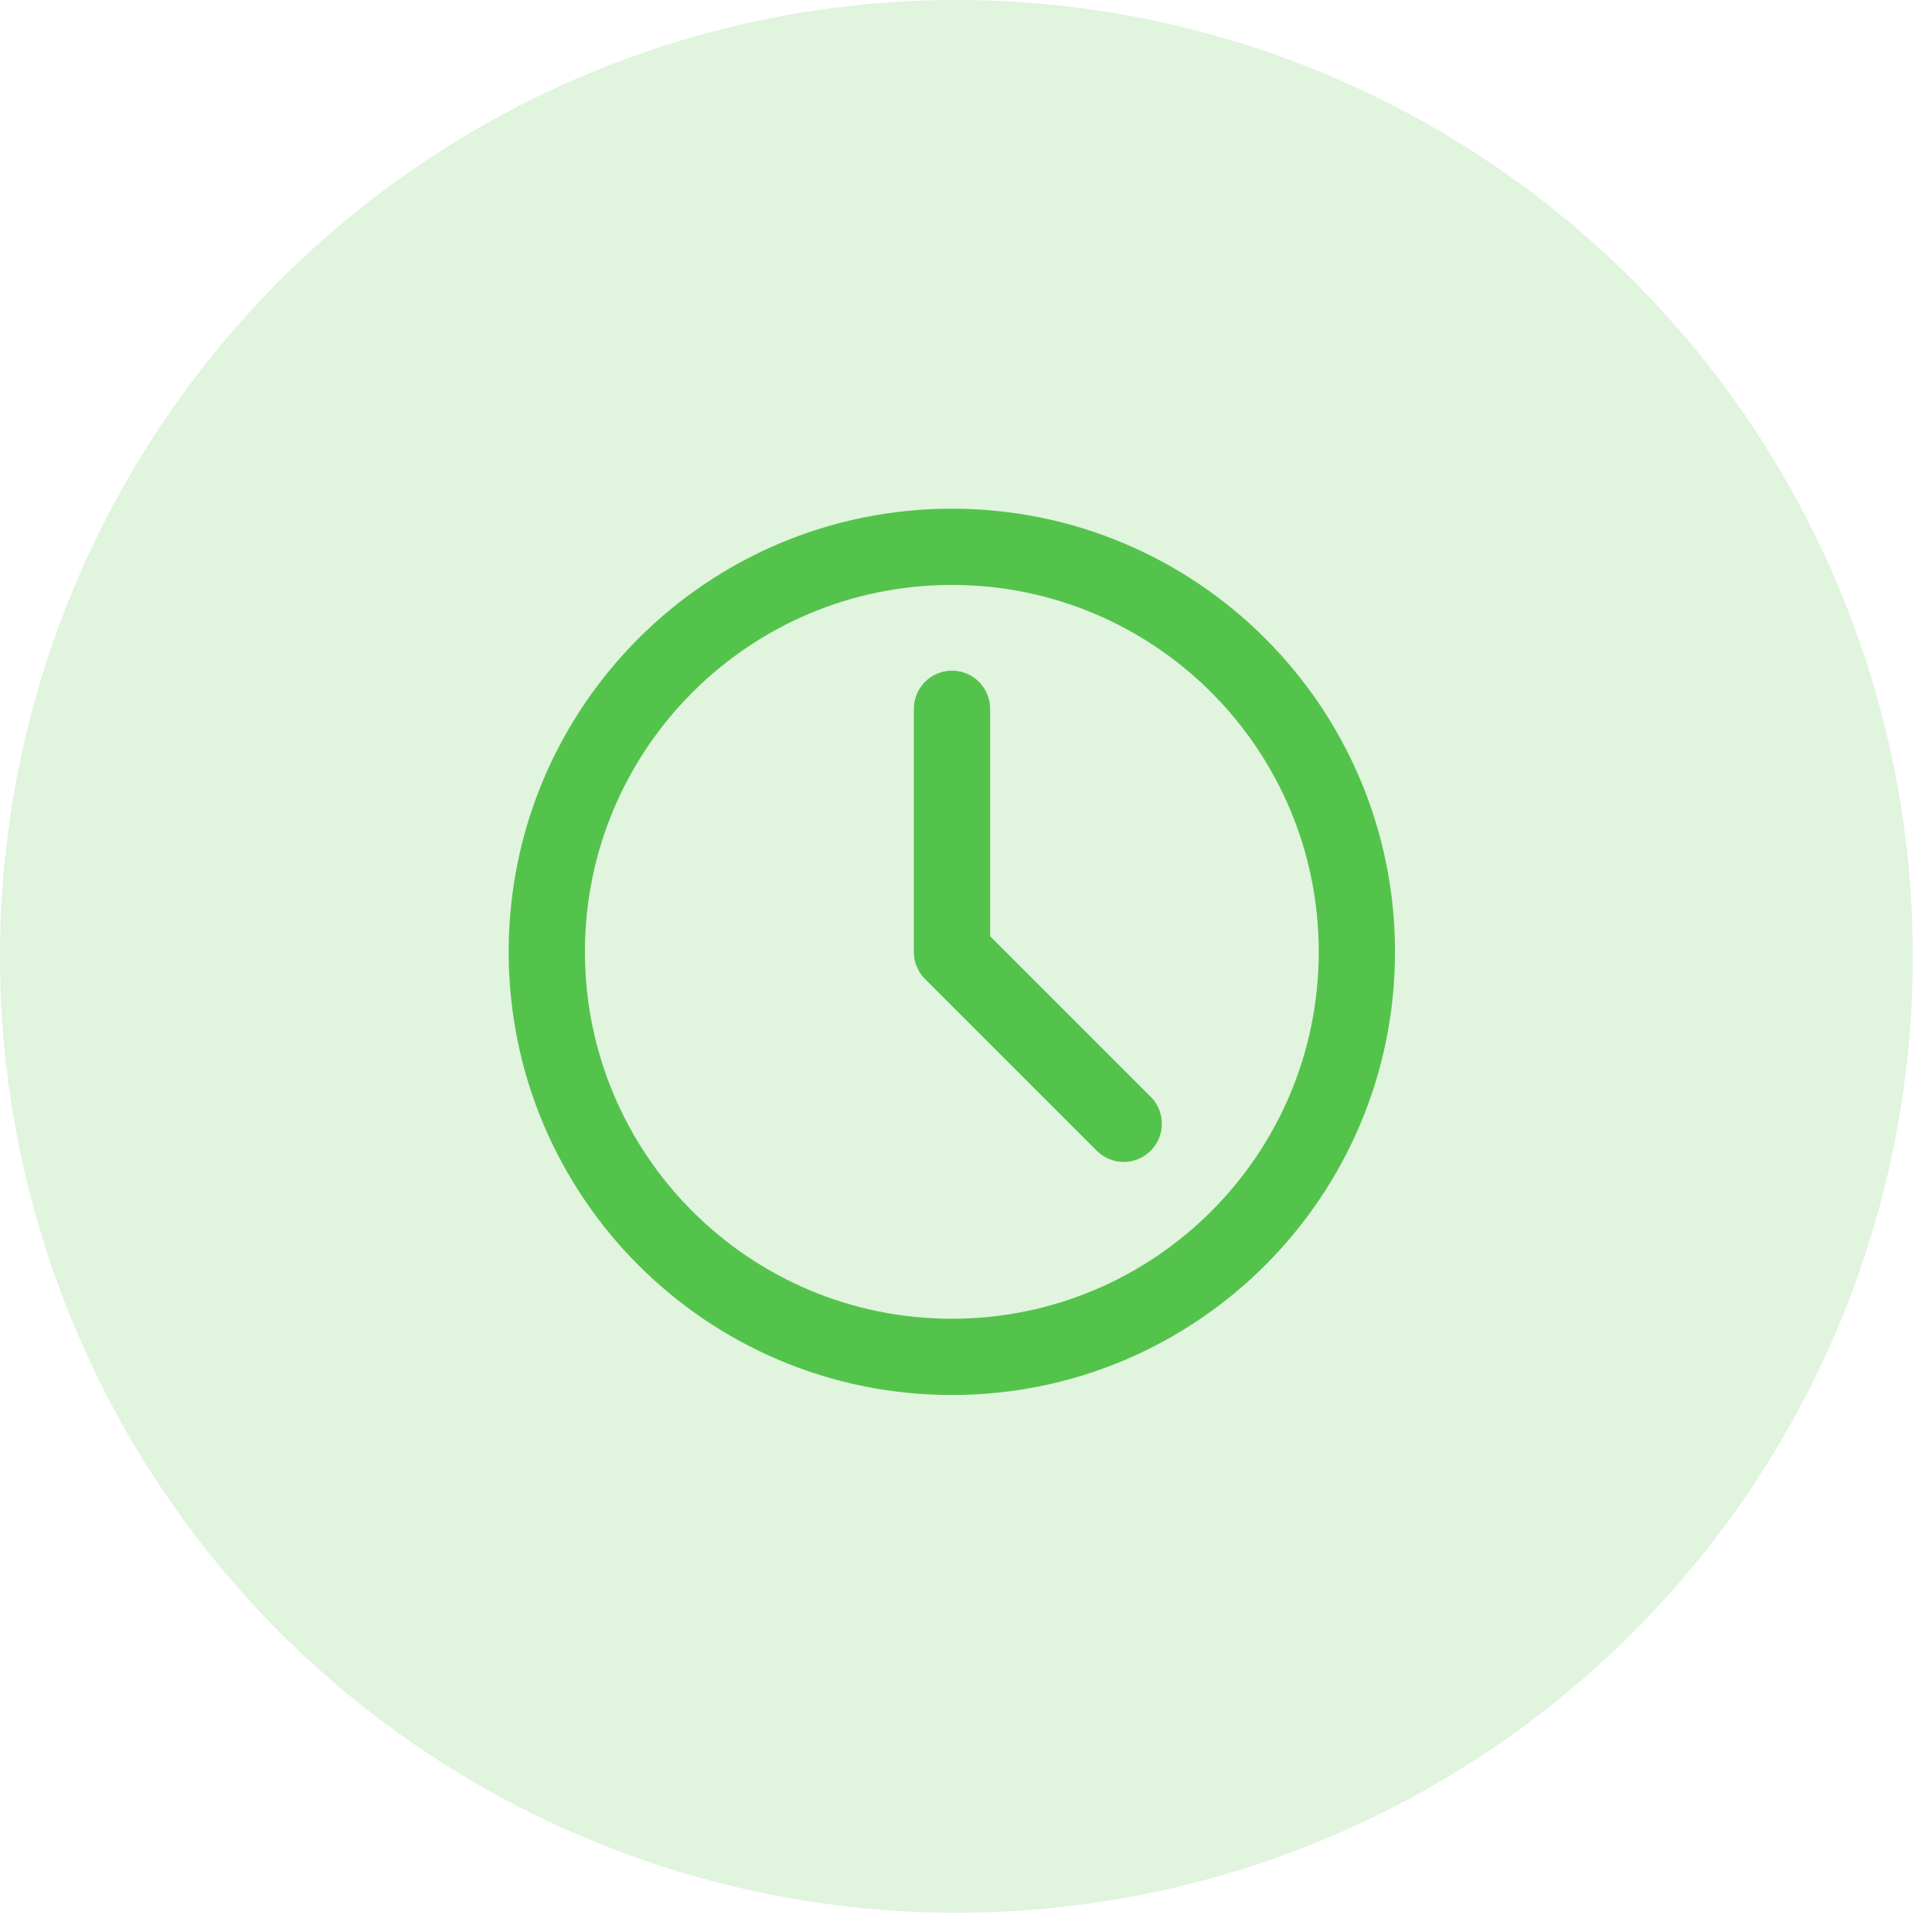 <svg width="76" height="76" viewBox="0 0 76 76" fill="none" xmlns="http://www.w3.org/2000/svg">
<g id="Group 40584">
<g id="Group 216">
<circle id="Ellipse 62" cx="37.622" cy="37.622" r="37.622" fill="#54C34B" fill-opacity="0.18"/>
</g>
<g id="Group">
<path id="Vector" d="M37.443 53.376C46.243 53.376 53.376 46.243 53.376 37.443C53.376 28.643 46.243 21.51 37.443 21.51C28.643 21.51 21.51 28.643 21.51 37.443C21.51 46.243 28.643 53.376 37.443 53.376Z" stroke="#54C34B" stroke-width="3" stroke-linejoin="round"/>
<path id="Vector_2" d="M37.449 27.883V37.451L44.204 44.206" stroke="#54C34B" stroke-width="3" stroke-linecap="round" stroke-linejoin="round"/>
</g>
</g>
</svg>
